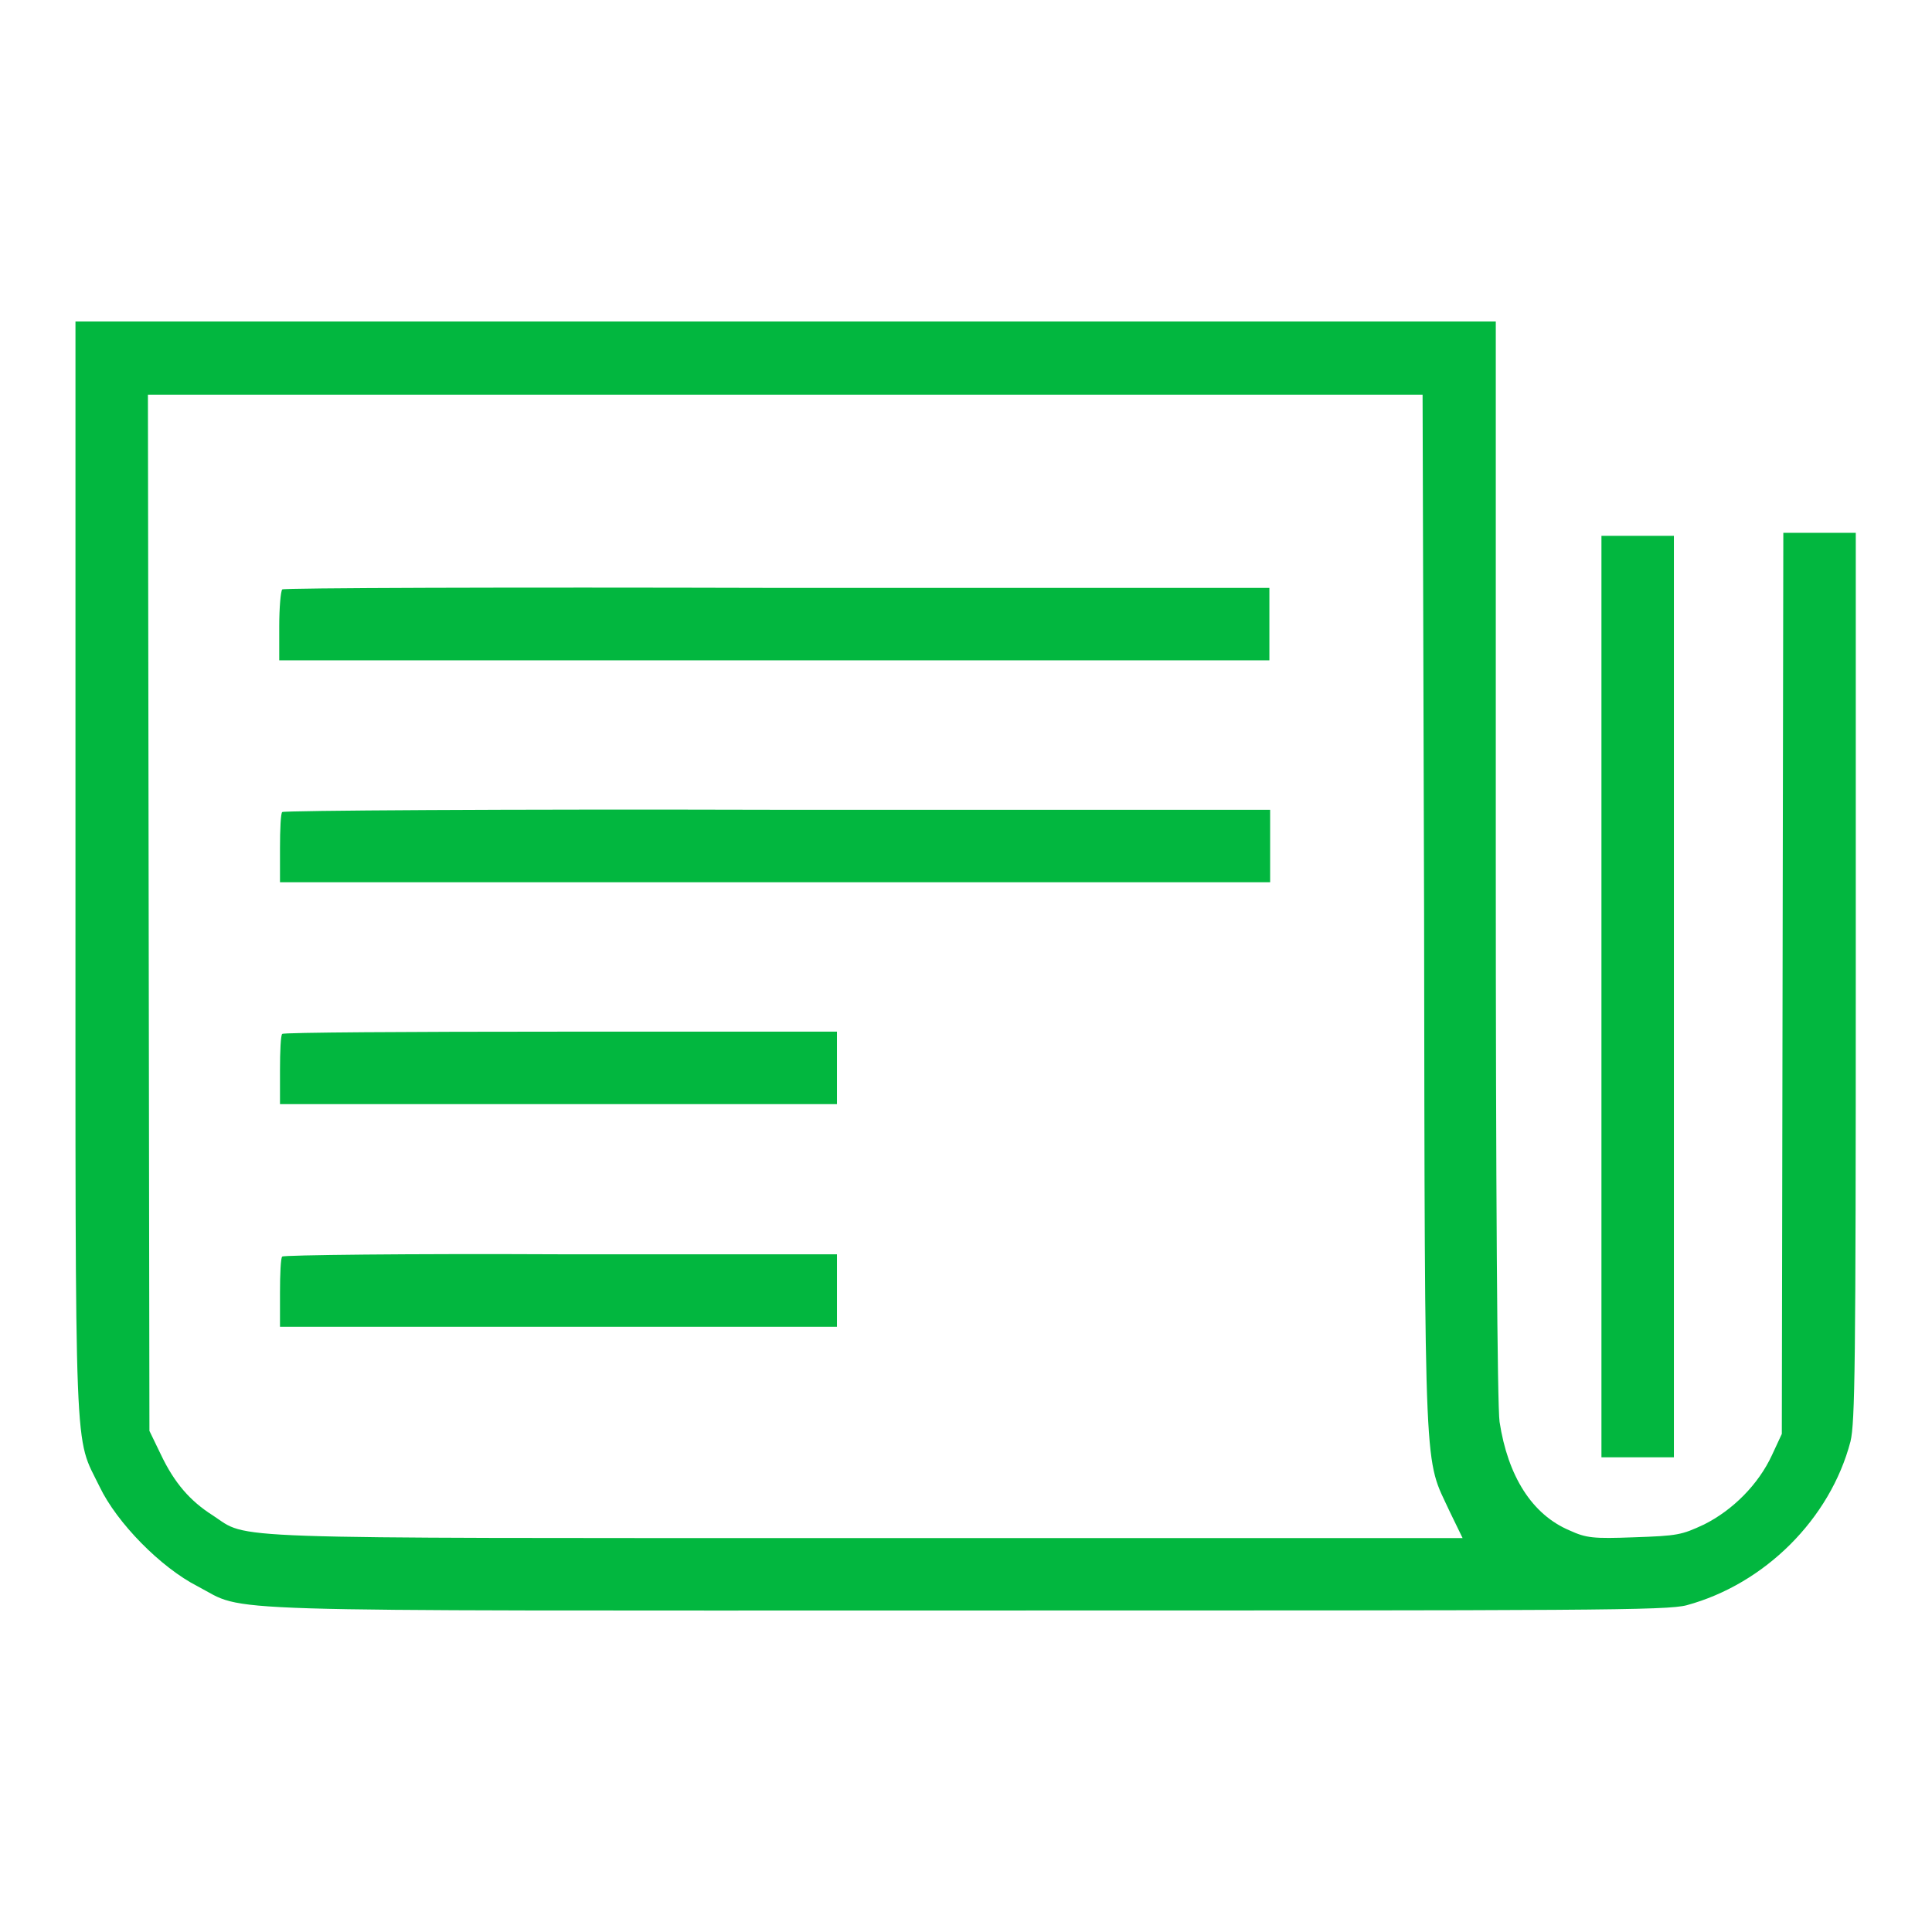 <svg width="256" height="256" viewBox="0 0 256 256" fill="none" xmlns="http://www.w3.org/2000/svg">
<path d="M10 115.1C10 195.5 9.8 190 13.2 197C15.5 201.8 21.3 207.7 26.2 210.2C32.9 213.7 25.2 213.4 127.9 213.4C211 213.4 220.9 213.4 223.5 212.7C233.8 209.9 242.5 201.3 245.2 191C245.8 188.5 245.9 180.9 245.9 129.4V70.6H241.1H236.3L236.2 130.3L236.1 190L234.8 192.8C233 196.7 229.6 200.1 225.8 202C222.8 203.4 222.3 203.5 216.5 203.7C211.1 203.9 210.2 203.8 208 202.8C203 200.7 199.8 195.6 198.7 188.4C198.4 186.4 198.2 157.1 198.2 113.8V42.6H104.1H10V115.1ZM188.7 121.1C188.8 197.8 188.7 192.9 192.1 200.3L193.8 203.8H114.7C27.6 203.8 33.1 204 28.2 200.8C25.2 198.9 23.1 196.5 21.3 192.7L19.8 189.6L19.7 120.9L19.6 52.3H104.1H188.5L188.7 121.1Z" fill="#02B73F"/>
<path d="M37.4 78.1C37.2 78.3 37 80.5 37 83V87.5H102.6H168.2V82.7V77.9H103C67 77.8 37.5 77.9 37.4 78.1Z" fill="#02B73F"/>
<path d="M37.4 107.6C37.2 107.7 37.1 109.9 37.1 112.4V116.9H102.7H168.3V112.1V107.3H103C67 107.2 37.5 107.4 37.4 107.6Z" fill="#02B73F"/>
<path d="M37.4 137C37.2 137.1 37.1 139.3 37.1 141.8V146.3H74H110.9V141.5V136.7H74.3C54.2 136.7 37.5 136.8 37.4 137Z" fill="#02B73F"/>
<path d="M37.4 166.5C37.2 166.6 37.1 168.8 37.1 171.3V175.8H74H110.9V171V166.2H74.3C54.2 166.1 37.5 166.3 37.4 166.5Z" fill="#02B73F"/>
<path d="M212.2 132.1V193.1H217H221.8V132.1V71H217H212.2V132.1Z" fill="#02B73F"/>
</svg>
